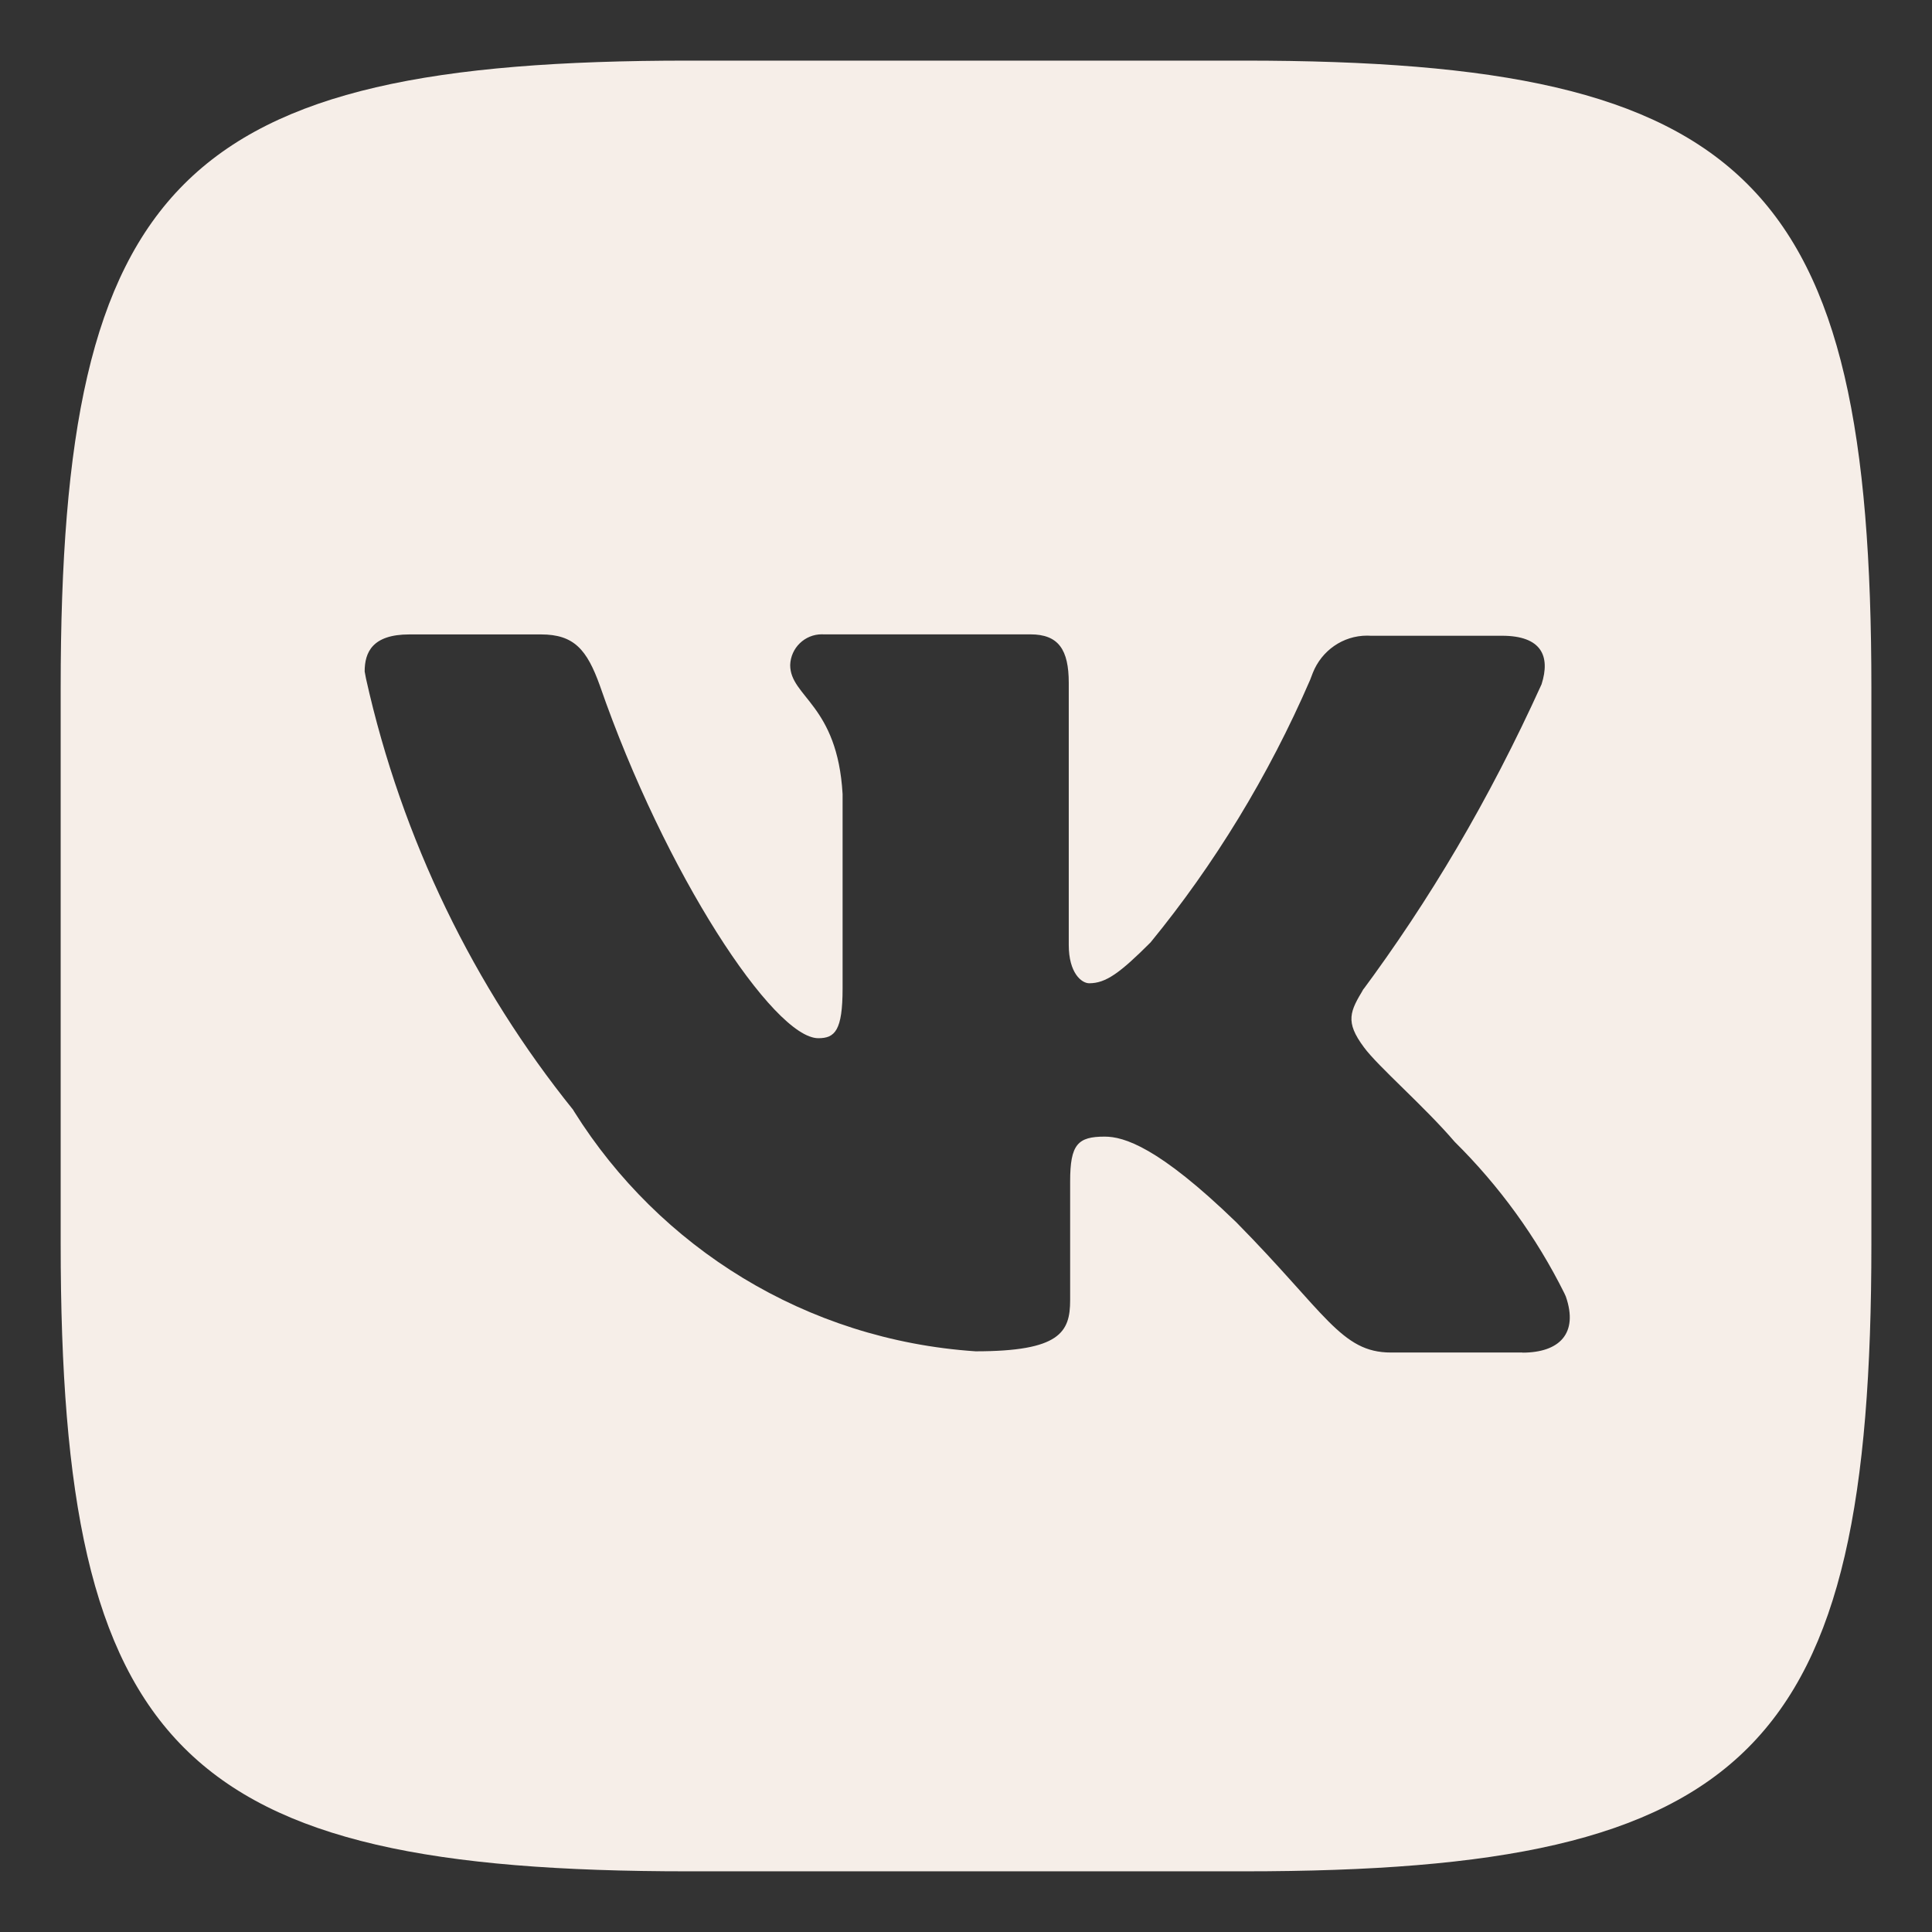 <?xml version="1.0" encoding="UTF-8"?> <svg xmlns="http://www.w3.org/2000/svg" width="800" height="800" viewBox="0 0 800 800" fill="none"><rect x="0" y="0" width="800" height="800" fill="#333333" stroke="none"/><path d="M630.425 560.05H575.95C555.325 560.05 548.95 543.65 511.9 506.1C479.625 474.85 465.35 470.65 457.425 470.65C446.3 470.65 443.125 473.825 443.125 489.175V538.375C443.125 551.625 438.9 559.55 403.975 559.55C333.525 554.825 272.975 516.4 237.825 460.4L237.3 459.525C196.5 408.85 166.425 347.775 151.55 280.975L151 278.05C151 270.125 154.175 262.7 169.525 262.7H224C237.75 262.7 243.05 269.05 248.375 283.85C275.325 361.65 320.325 429.9 338.85 429.9C345.725 429.9 348.9 426.725 348.9 409.275V328.8C346.775 291.75 327.2 288.6 327.2 275.375C327.425 268.3 333.225 262.65 340.325 262.65C340.55 262.65 340.75 262.65 340.975 262.675H340.95H426.675C438.325 262.675 442.55 269.025 442.55 282.775V391.275C442.55 402.9 447.85 407.15 451.025 407.15C457.9 407.15 463.75 402.9 476.425 390.225C502.775 358.05 525.3 321.25 542.475 281.575L543.625 278.575C547.25 269.5 555.95 263.2 566.125 263.2C566.6 263.2 567.05 263.225 567.525 263.25H567.45H621.925C638.325 263.25 642.05 271.675 638.325 283.35C616.475 331.475 591.925 372.825 563.475 411.125L564.775 409.275C558.975 418.8 556.85 423.025 564.775 433.65C570.575 441.575 589.65 457.975 602.35 472.8C620.725 490.975 636.125 512.125 647.75 535.475L648.375 536.85C653.675 552.15 645.725 560.1 630.375 560.1L630.425 560.05ZM515.1 25.1H284.925C74.85 25.1 25.125 74.825 25.125 284.9V515.075C25.125 725.15 74.85 774.875 284.925 774.875H515.1C725.175 774.875 774.9 725.15 774.9 515.075V284.9C774.9 74.825 724.625 25.1 515.1 25.1Z" fill="#F6EEE8"></path></svg> 